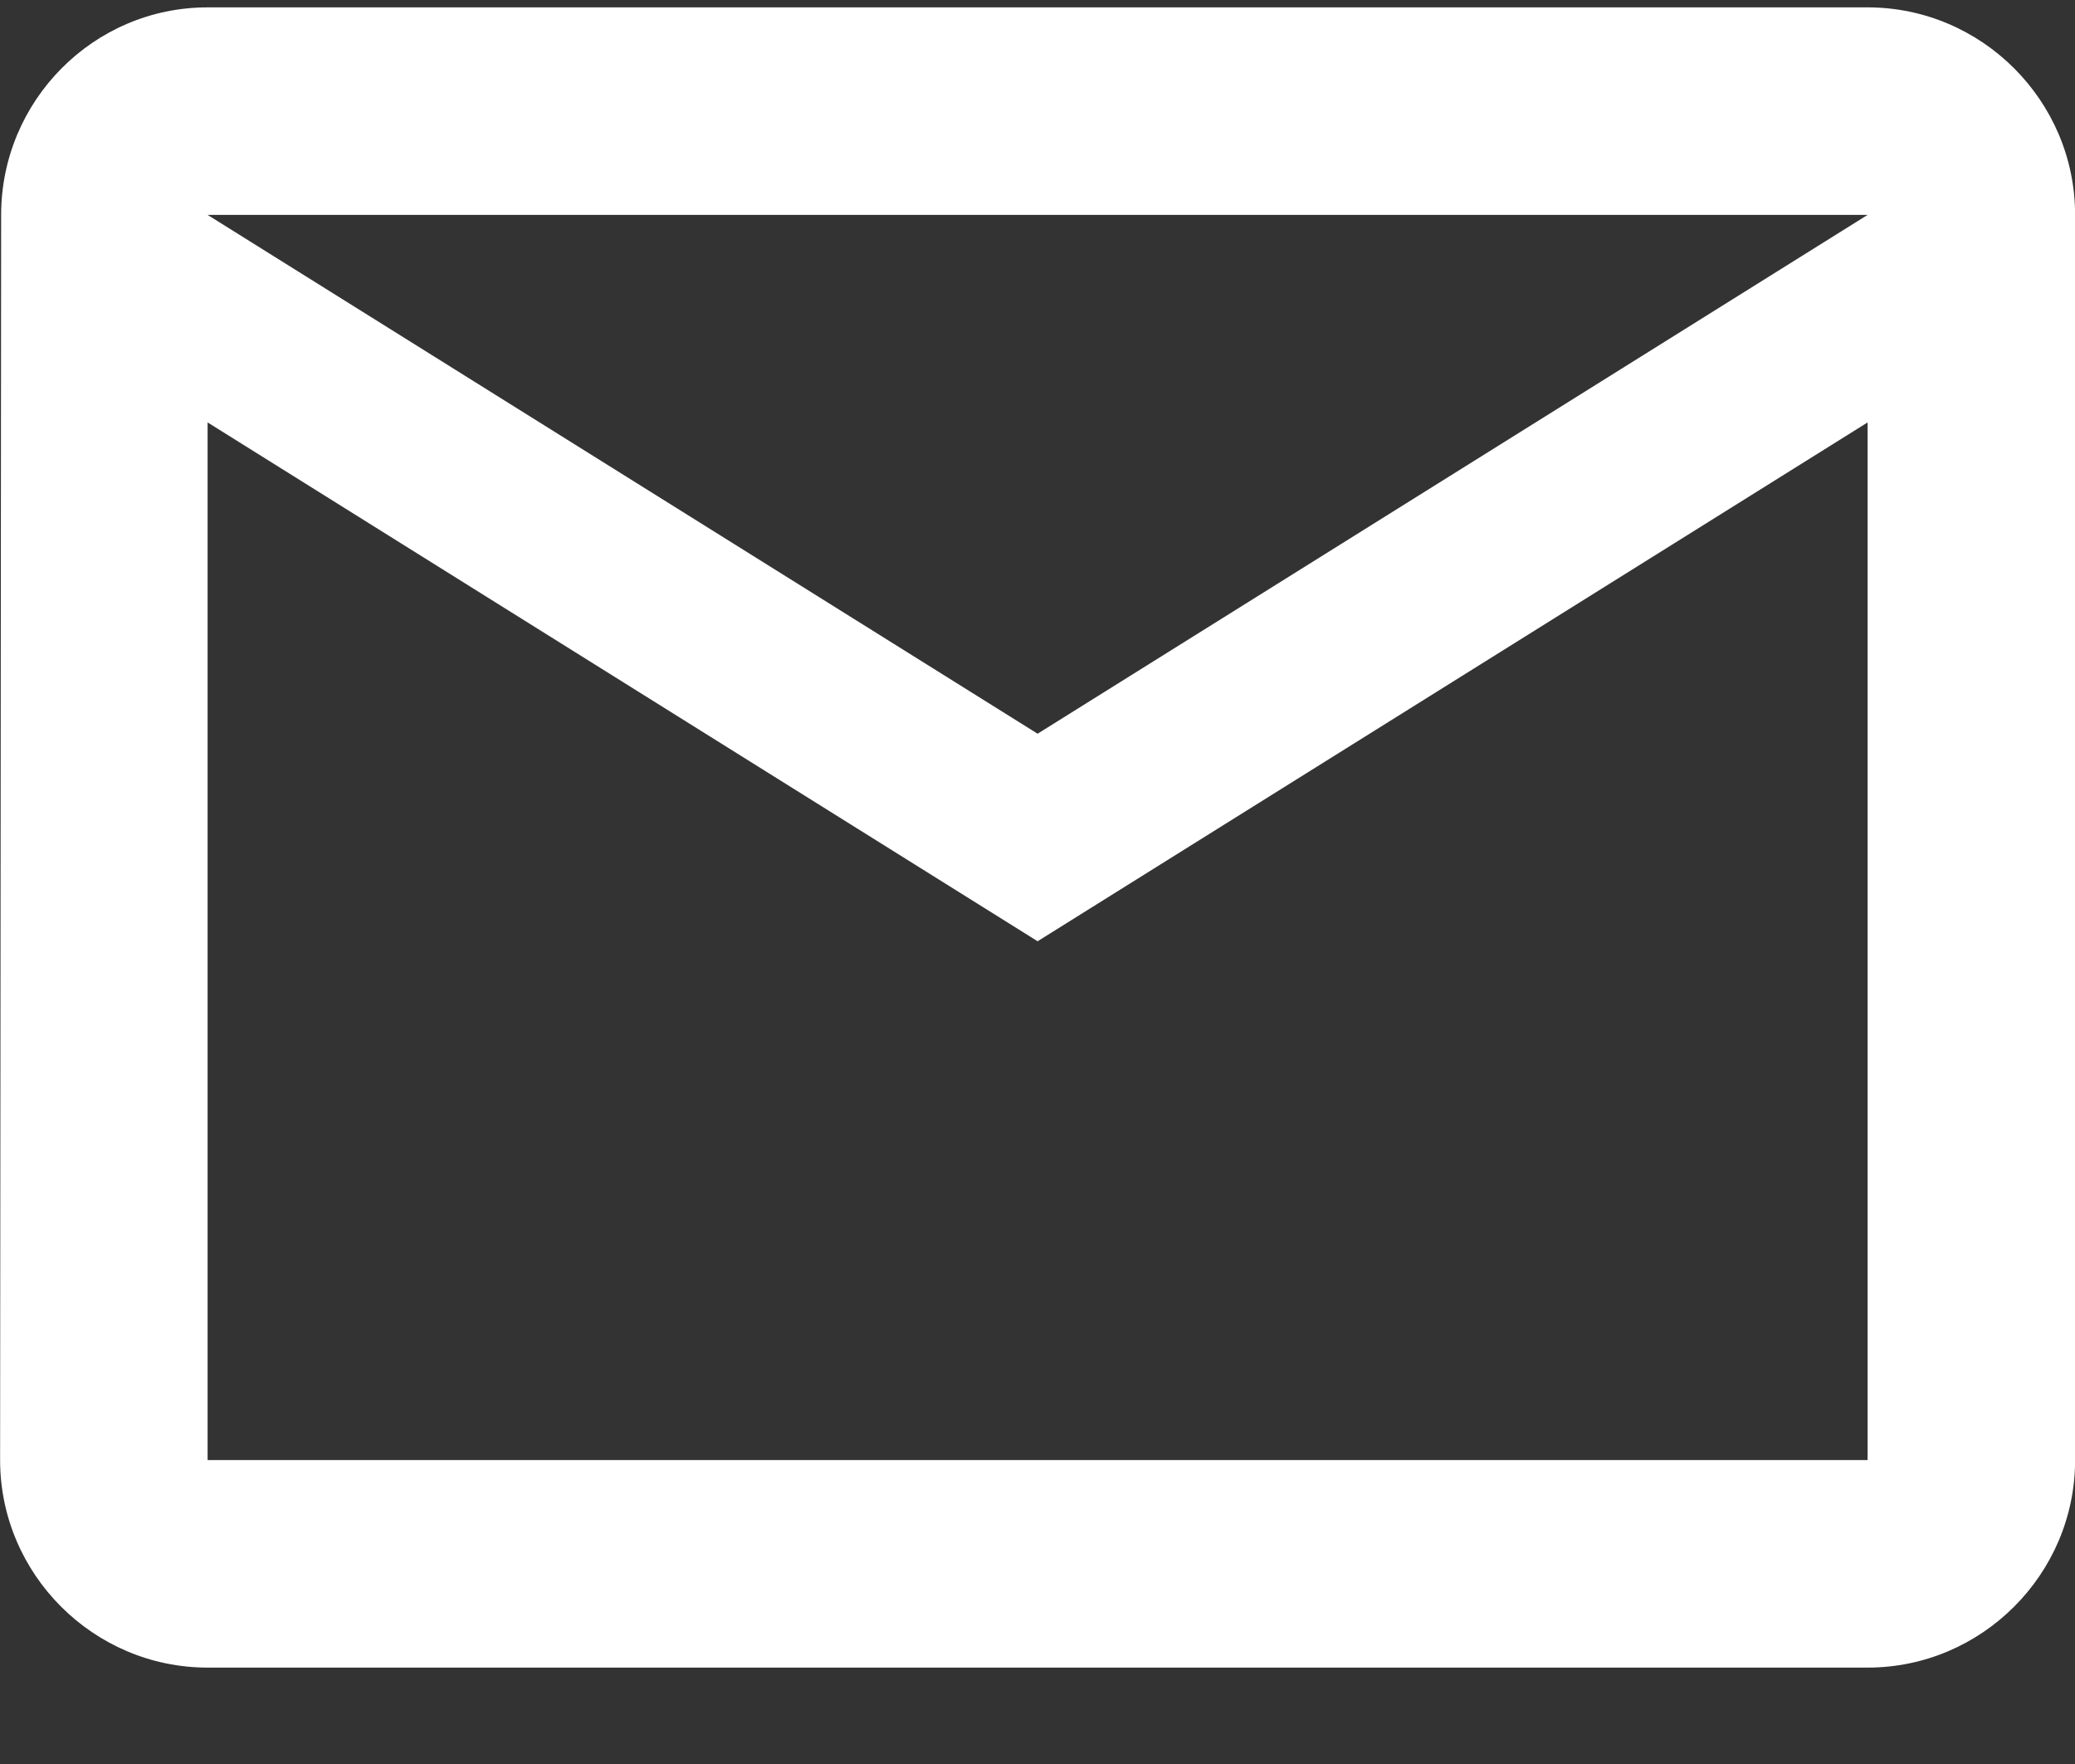 <svg width="20" height="17" viewBox="0 0 20 17" fill="none" xmlns="http://www.w3.org/2000/svg">
<rect x="0" y="0" width="20" height="17" fill="#333333" stroke="none"/>
<path d="M18.001 0.071H2.001C0.901 0.071 0.011 0.971 0.011 2.071L0.001 14.071C0.001 15.171 0.901 16.071 2.001 16.071H18.001C19.101 16.071 20.001 15.171 20.001 14.071V2.071C20.001 0.971 19.101 0.071 18.001 0.071ZM18.001 14.071H2.001V4.071L10.001 9.071L18.001 4.071V14.071ZM10.001 7.071L2.001 2.071H18.001L10.001 7.071Z" fill="white"/>
</svg>
